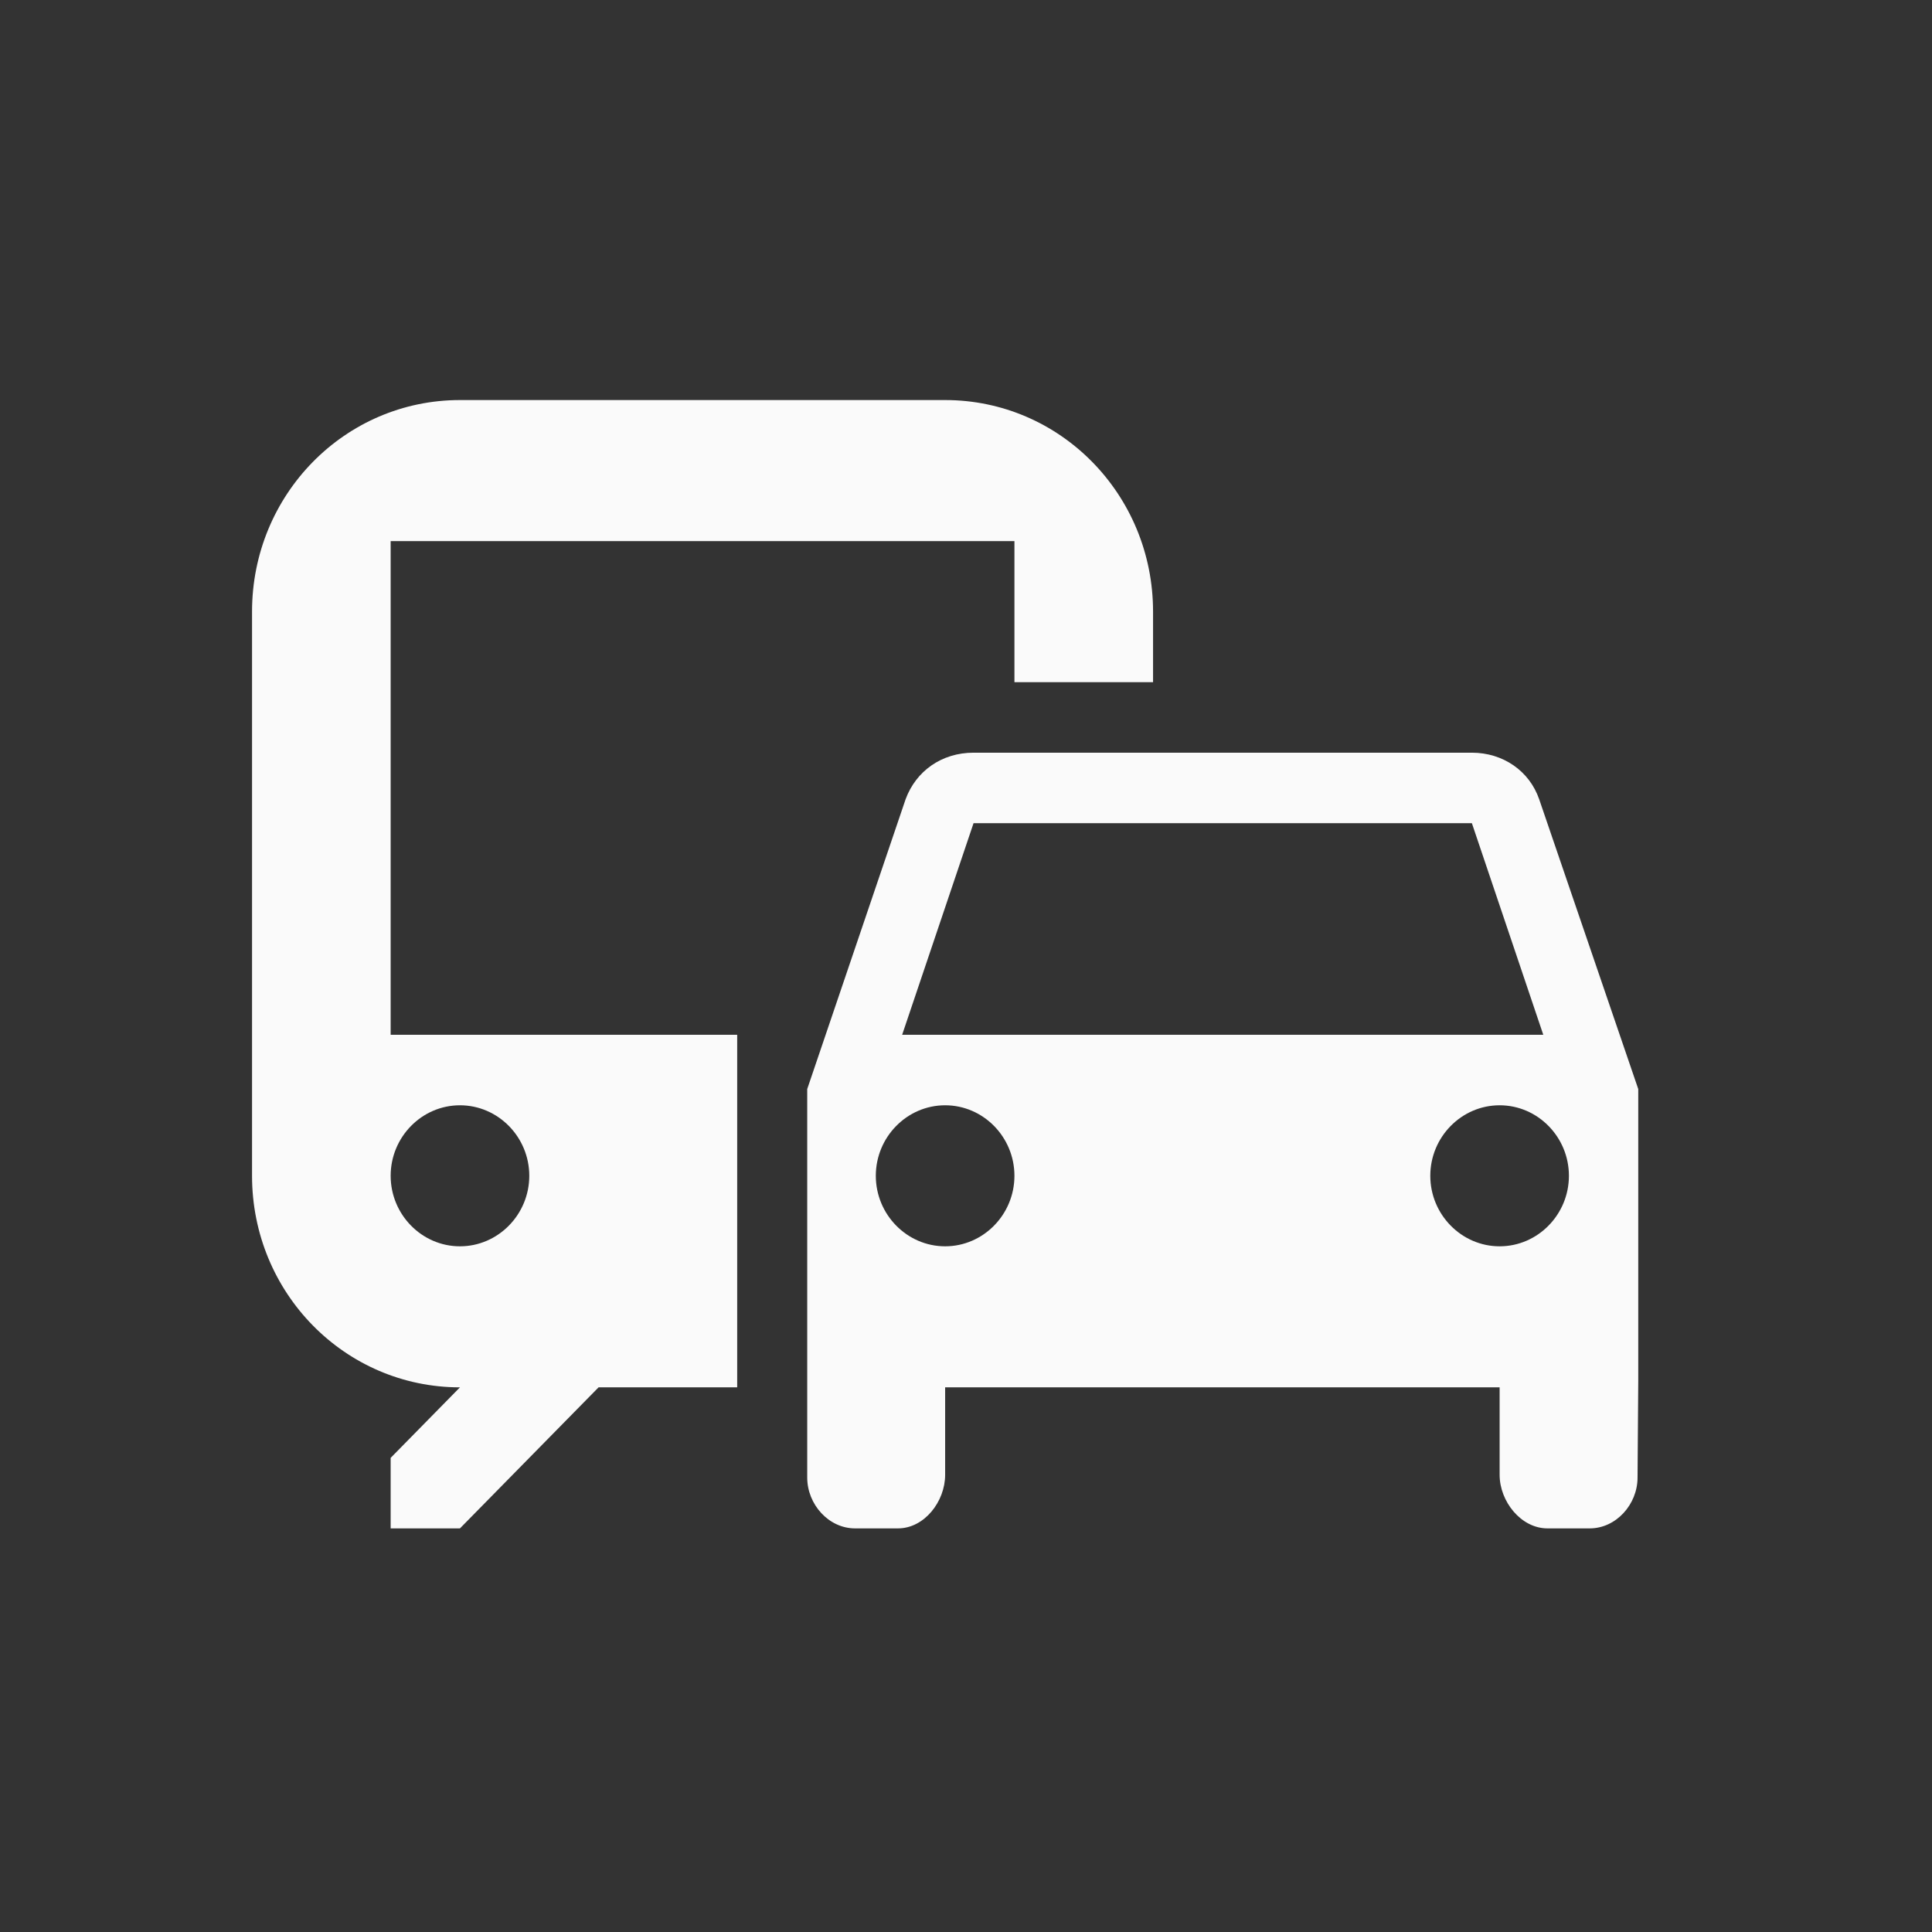 <svg width="44" height="44" viewBox="0 0 44 44" fill="none" xmlns="http://www.w3.org/2000/svg">
<rect x="0" y="0" width="44" height="44" fill="#333333" stroke="none"/>
<path d="M21.525 9.111H10.475C7.855 9.111 5.74 11.263 5.74 13.929V26.778C5.74 29.444 7.855 31.596 10.475 31.596L8.897 33.202V34.808H10.475L13.632 31.596H16.789V23.566H8.897V12.323H23.103V15.536H26.26V13.929C26.26 11.263 24.145 9.111 21.525 9.111ZM10.475 25.172C11.343 25.172 12.054 25.894 12.054 26.778C12.054 27.661 11.343 28.384 10.475 28.384C9.607 28.384 8.897 27.661 8.897 26.778C8.897 25.894 9.607 25.172 10.475 25.172ZM35.053 18.201C34.831 17.559 34.232 17.142 33.521 17.142H22.172C21.446 17.142 20.862 17.559 20.625 18.201L18.384 24.802V33.651C18.384 34.262 18.873 34.808 19.473 34.808H20.451C21.051 34.808 21.525 34.197 21.525 33.587V31.596H34.153V33.587C34.153 34.197 34.642 34.808 35.242 34.808H36.205C36.805 34.808 37.294 34.262 37.294 33.651L37.31 31.451V24.802L35.053 18.201ZM22.172 18.747H33.521L35.147 23.566H20.546L22.172 18.747ZM21.525 28.384C20.657 28.384 19.946 27.661 19.946 26.778C19.946 25.894 20.657 25.172 21.525 25.172C22.393 25.172 23.103 25.894 23.103 26.778C23.103 27.661 22.393 28.384 21.525 28.384ZM34.153 28.384C33.285 28.384 32.574 27.661 32.574 26.778C32.574 25.894 33.285 25.172 34.153 25.172C35.021 25.172 35.731 25.894 35.731 26.778C35.731 27.661 35.021 28.384 34.153 28.384Z" fill="#FAFAFA"/>
</svg>
